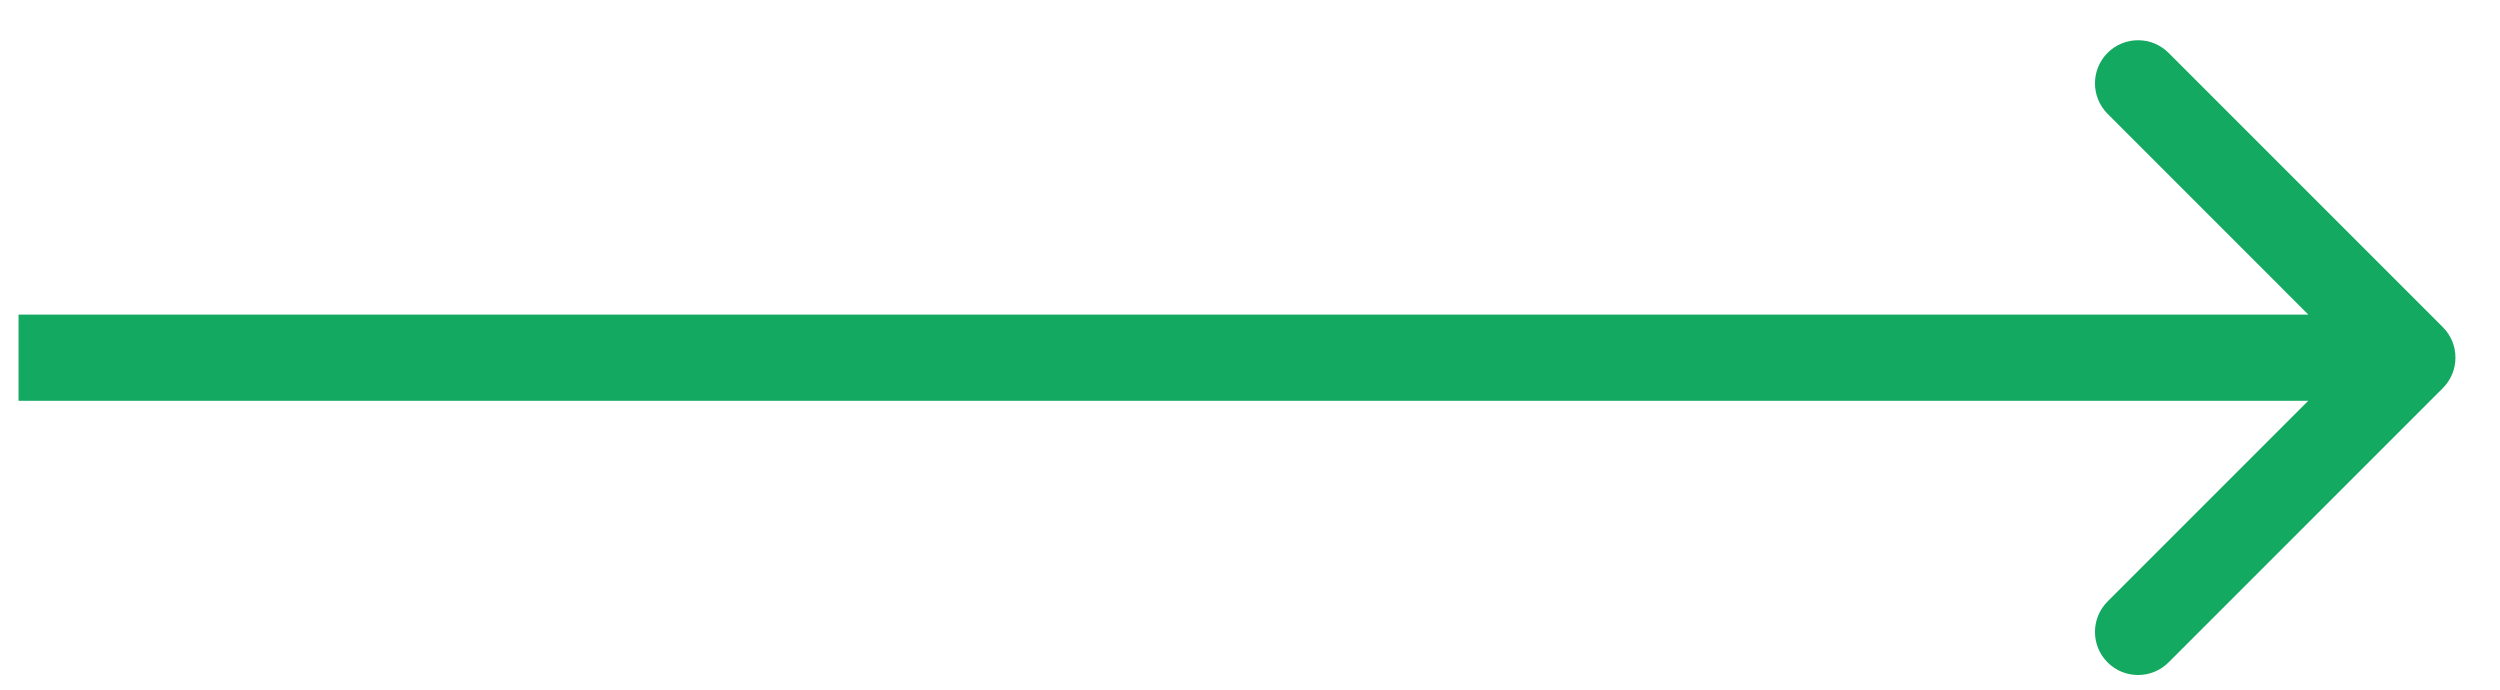 <svg width="29" height="8" viewBox="0 0 29 8" fill="none" xmlns="http://www.w3.org/2000/svg">
<path d="M28.337 4.502C28.532 4.307 28.532 3.99 28.337 3.795L25.155 0.613C24.96 0.418 24.643 0.418 24.448 0.613C24.253 0.808 24.253 1.125 24.448 1.32L27.276 4.149L24.448 6.977C24.253 7.172 24.253 7.489 24.448 7.684C24.643 7.879 24.96 7.879 25.155 7.684L28.337 4.502ZM0.215 4.649H27.983V3.649H0.215V4.649Z" fill="#14A961"/>
</svg>
